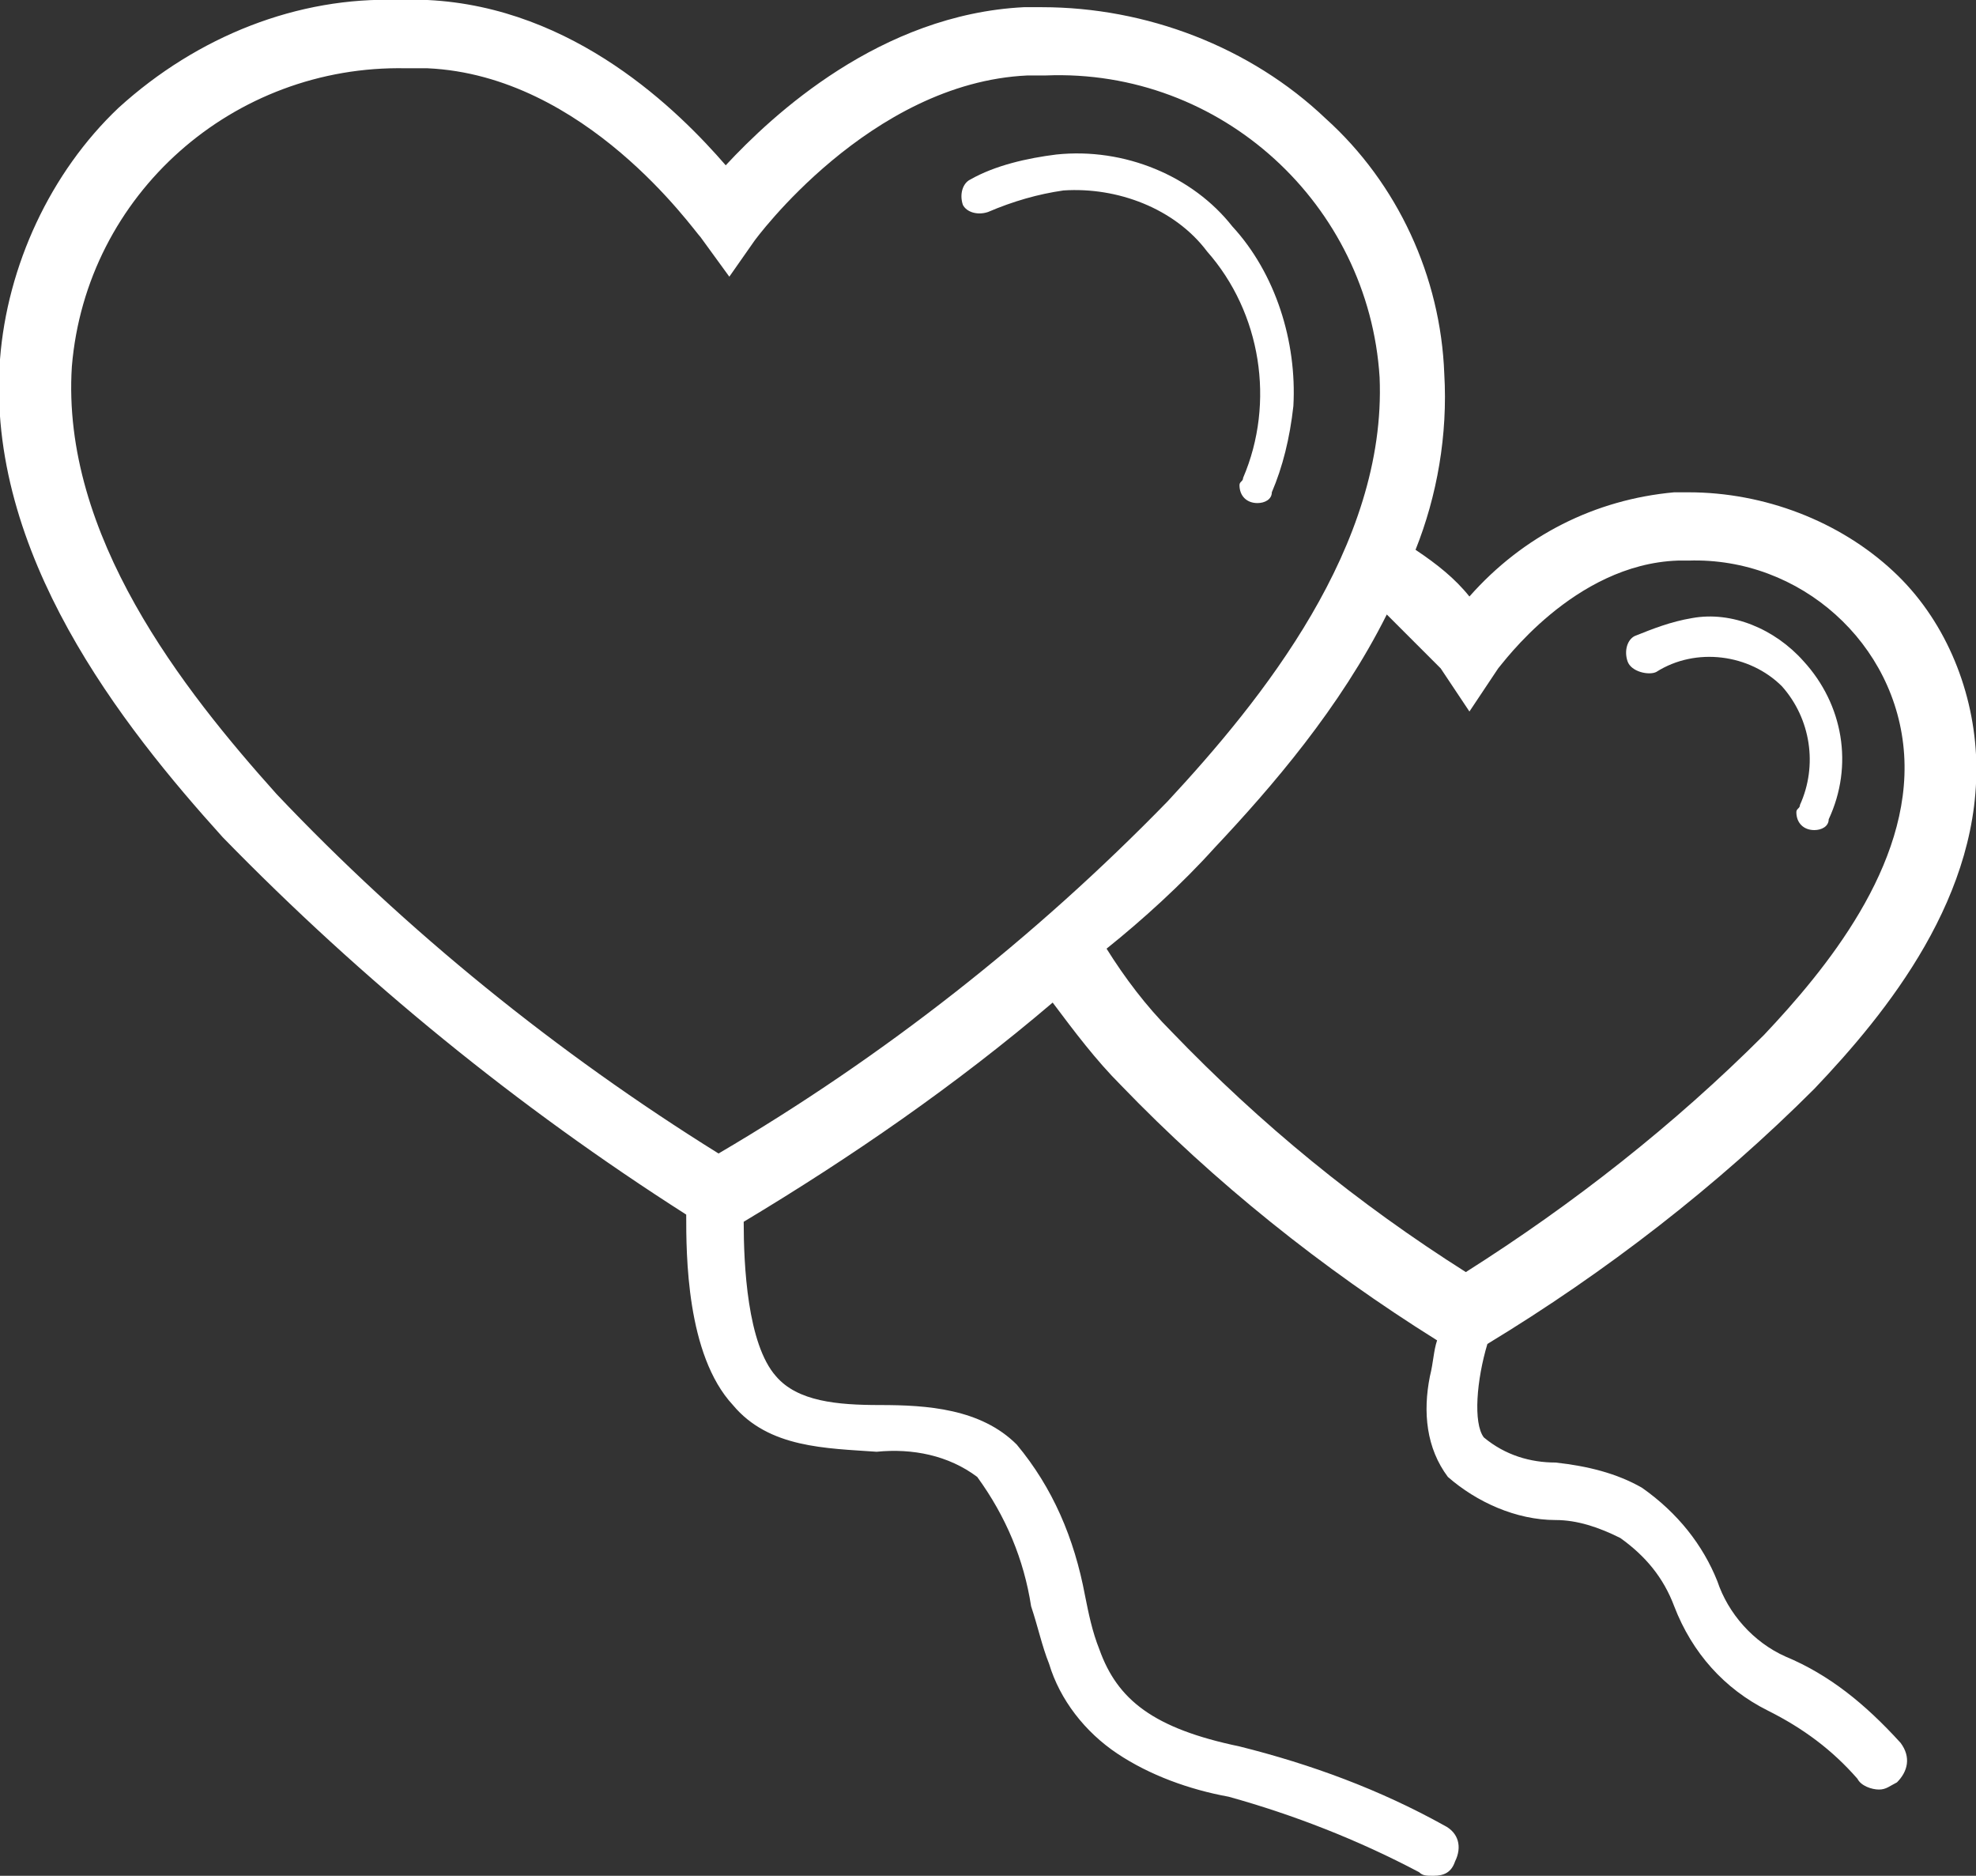 <?xml version="1.0" encoding="utf-8"?>
<!-- Generator: Adobe Illustrator 26.0.3, SVG Export Plug-In . SVG Version: 6.00 Build 0)  -->
<svg version="1.1" id="Layer_1" xmlns="http://www.w3.org/2000/svg" xmlns:xlink="http://www.w3.org/1999/xlink" x="0px" y="0px"
	 viewBox="0 0 55 52.2" style="enable-background:new 0 0 55 52.2;" xml:space="preserve">
<rect x="0" y="0" width="55" height="52.2" fill="#333333" stroke="none"/>
<style type="text/css">
	.st0{fill:#FFFFFF;}
</style>
<g>
	<path class="st0" d="M29.4,4.3C28.6,4.4,27.7,4.6,27,5c-0.2,0.1-0.3,0.4-0.2,0.7c0.1,0.2,0.4,0.3,0.7,0.2c0.7-0.3,1.4-0.5,2.1-0.6
		c1.5-0.1,3.1,0.5,4,1.7c1.5,1.7,1.9,4.2,1,6.3c0,0.1-0.1,0.1-0.1,0.2c0,0.3,0.2,0.5,0.5,0.5c0.2,0,0.4-0.1,0.4-0.3
		c0.3-0.7,0.5-1.5,0.6-2.4c0.1-1.8-0.5-3.7-1.7-5C33.2,4.9,31.3,4.1,29.4,4.3z"/>
	<path class="st0" d="M49.7,46.1c-0.9-0.4-1.6-1.2-1.9-2.1c-0.4-1-1.1-1.9-2.1-2.6c-0.7-0.4-1.5-0.6-2.4-0.7c-0.7,0-1.4-0.2-2-0.7
		c-0.3-0.4-0.2-1.6,0.1-2.6c3.3-2,6.4-4.4,9.1-7.1c2-2.1,4.7-5.4,4.5-9.3c-0.1-1.9-0.9-3.8-2.3-5.1c-1.5-1.4-3.6-2.2-5.7-2.2
		c-0.1,0-0.3,0-0.4,0c-2.2,0.2-4.2,1.2-5.7,2.9c-0.4-0.5-0.9-0.9-1.5-1.3c0.6-1.5,0.9-3.2,0.8-4.9c-0.1-2.7-1.3-5.3-3.3-7.1
		c-2.1-2-5-3.1-7.9-3.1c-0.2,0-0.4,0-0.5,0c-4,0.2-7,3-8.3,4.4C18.9,3.1,16,0.2,11.9,0c-0.3,0-0.5,0-0.8,0C8.3-0.1,5.5,1,3.3,3
		c-1.9,1.8-3.1,4.4-3.3,7c-0.4,5.4,3.4,10.2,6.2,13.3c3.9,4,8.2,7.5,12.9,10.5c0,1.1,0,3.9,1.3,5.3c1,1.2,2.6,1.2,4,1.3
		c1-0.1,2,0.1,2.8,0.7c0.8,1.1,1.3,2.3,1.5,3.6c0.2,0.6,0.3,1.1,0.5,1.6c0.3,1,1,1.9,1.9,2.5c0.9,0.6,2,1,3.1,1.2
		c1.8,0.5,3.6,1.2,5.3,2.1c0.1,0.1,0.2,0.1,0.4,0.1l0,0c0.3,0,0.5-0.1,0.6-0.4c0.2-0.4,0.1-0.8-0.3-1c-1.8-1-3.7-1.7-5.7-2.2
		c-2.4-0.5-3.4-1.3-3.9-2.7c-0.2-0.5-0.3-1-0.4-1.5c-0.3-1.6-0.9-3-1.9-4.2c-1-1-2.5-1.1-3.8-1.1c-1.2,0-2.3-0.1-2.9-0.8
		c-0.8-0.9-0.9-3.1-0.9-4.3c3-1.8,5.9-3.8,8.6-6.1c0.6,0.8,1.2,1.6,1.9,2.3c2.6,2.7,5.6,5.1,8.8,7.1c-0.1,0.3-0.1,0.6-0.2,1
		c-0.2,1-0.1,2,0.5,2.8c0.8,0.7,1.9,1.2,3,1.2c0.6,0,1.2,0.2,1.8,0.5c0.7,0.5,1.2,1.1,1.5,1.9c0.5,1.3,1.4,2.3,2.6,2.9
		c1,0.5,1.8,1.1,2.5,1.9c0.1,0.2,0.4,0.3,0.6,0.3l0,0c0.2,0,0.3-0.1,0.5-0.2c0.3-0.3,0.4-0.7,0.1-1.1C51.9,47.4,50.9,46.6,49.7,46.1
		z M32.5,22.3c-3.7,3.8-7.9,7.1-12.5,9.8c-4.5-2.8-8.7-6.2-12.3-10c-2.6-2.9-6-7.2-5.7-11.9c0.4-4.8,4.5-8.4,9.3-8.3
		c0.2,0,0.4,0,0.6,0c4.4,0.2,7.4,4.5,7.6,4.7l0.8,1.1L21,6.7c0,0,3.2-4.4,7.6-4.6c0.2,0,0.3,0,0.5,0c4.9-0.2,9,3.6,9.3,8.4
		C38.6,15.2,35.1,19.5,32.5,22.3z M33.8,23.6c1.6-1.7,3.5-3.9,4.8-6.5c0.5,0.5,1,1,1.5,1.5l0.8,1.2l0.8-1.2c0.1-0.1,2.1-2.9,5-3
		c0.1,0,0.2,0,0.3,0c3.1-0.1,5.8,2.3,6,5.4c0.2,3.1-2.2,6-3.9,7.8c-2.5,2.5-5.3,4.7-8.3,6.6c-3-1.9-5.7-4.1-8.2-6.7
		c-0.7-0.7-1.3-1.5-1.8-2.3C31.8,25.6,32.9,24.6,33.8,23.6z"/>
	<path class="st0" d="M46.1,18.7c1.1-0.7,2.6-0.5,3.5,0.4c0.8,0.9,1,2.2,0.5,3.3c0,0.1-0.1,0.1-0.1,0.2c0,0.3,0.2,0.5,0.5,0.5
		c0.2,0,0.4-0.1,0.4-0.3c0.7-1.5,0.4-3.2-0.7-4.4c-0.8-0.9-2-1.4-3.1-1.2c-0.6,0.1-1.1,0.3-1.6,0.5c-0.2,0.1-0.3,0.4-0.2,0.7
		S45.9,18.8,46.1,18.7z"/>
</g>
</svg>
